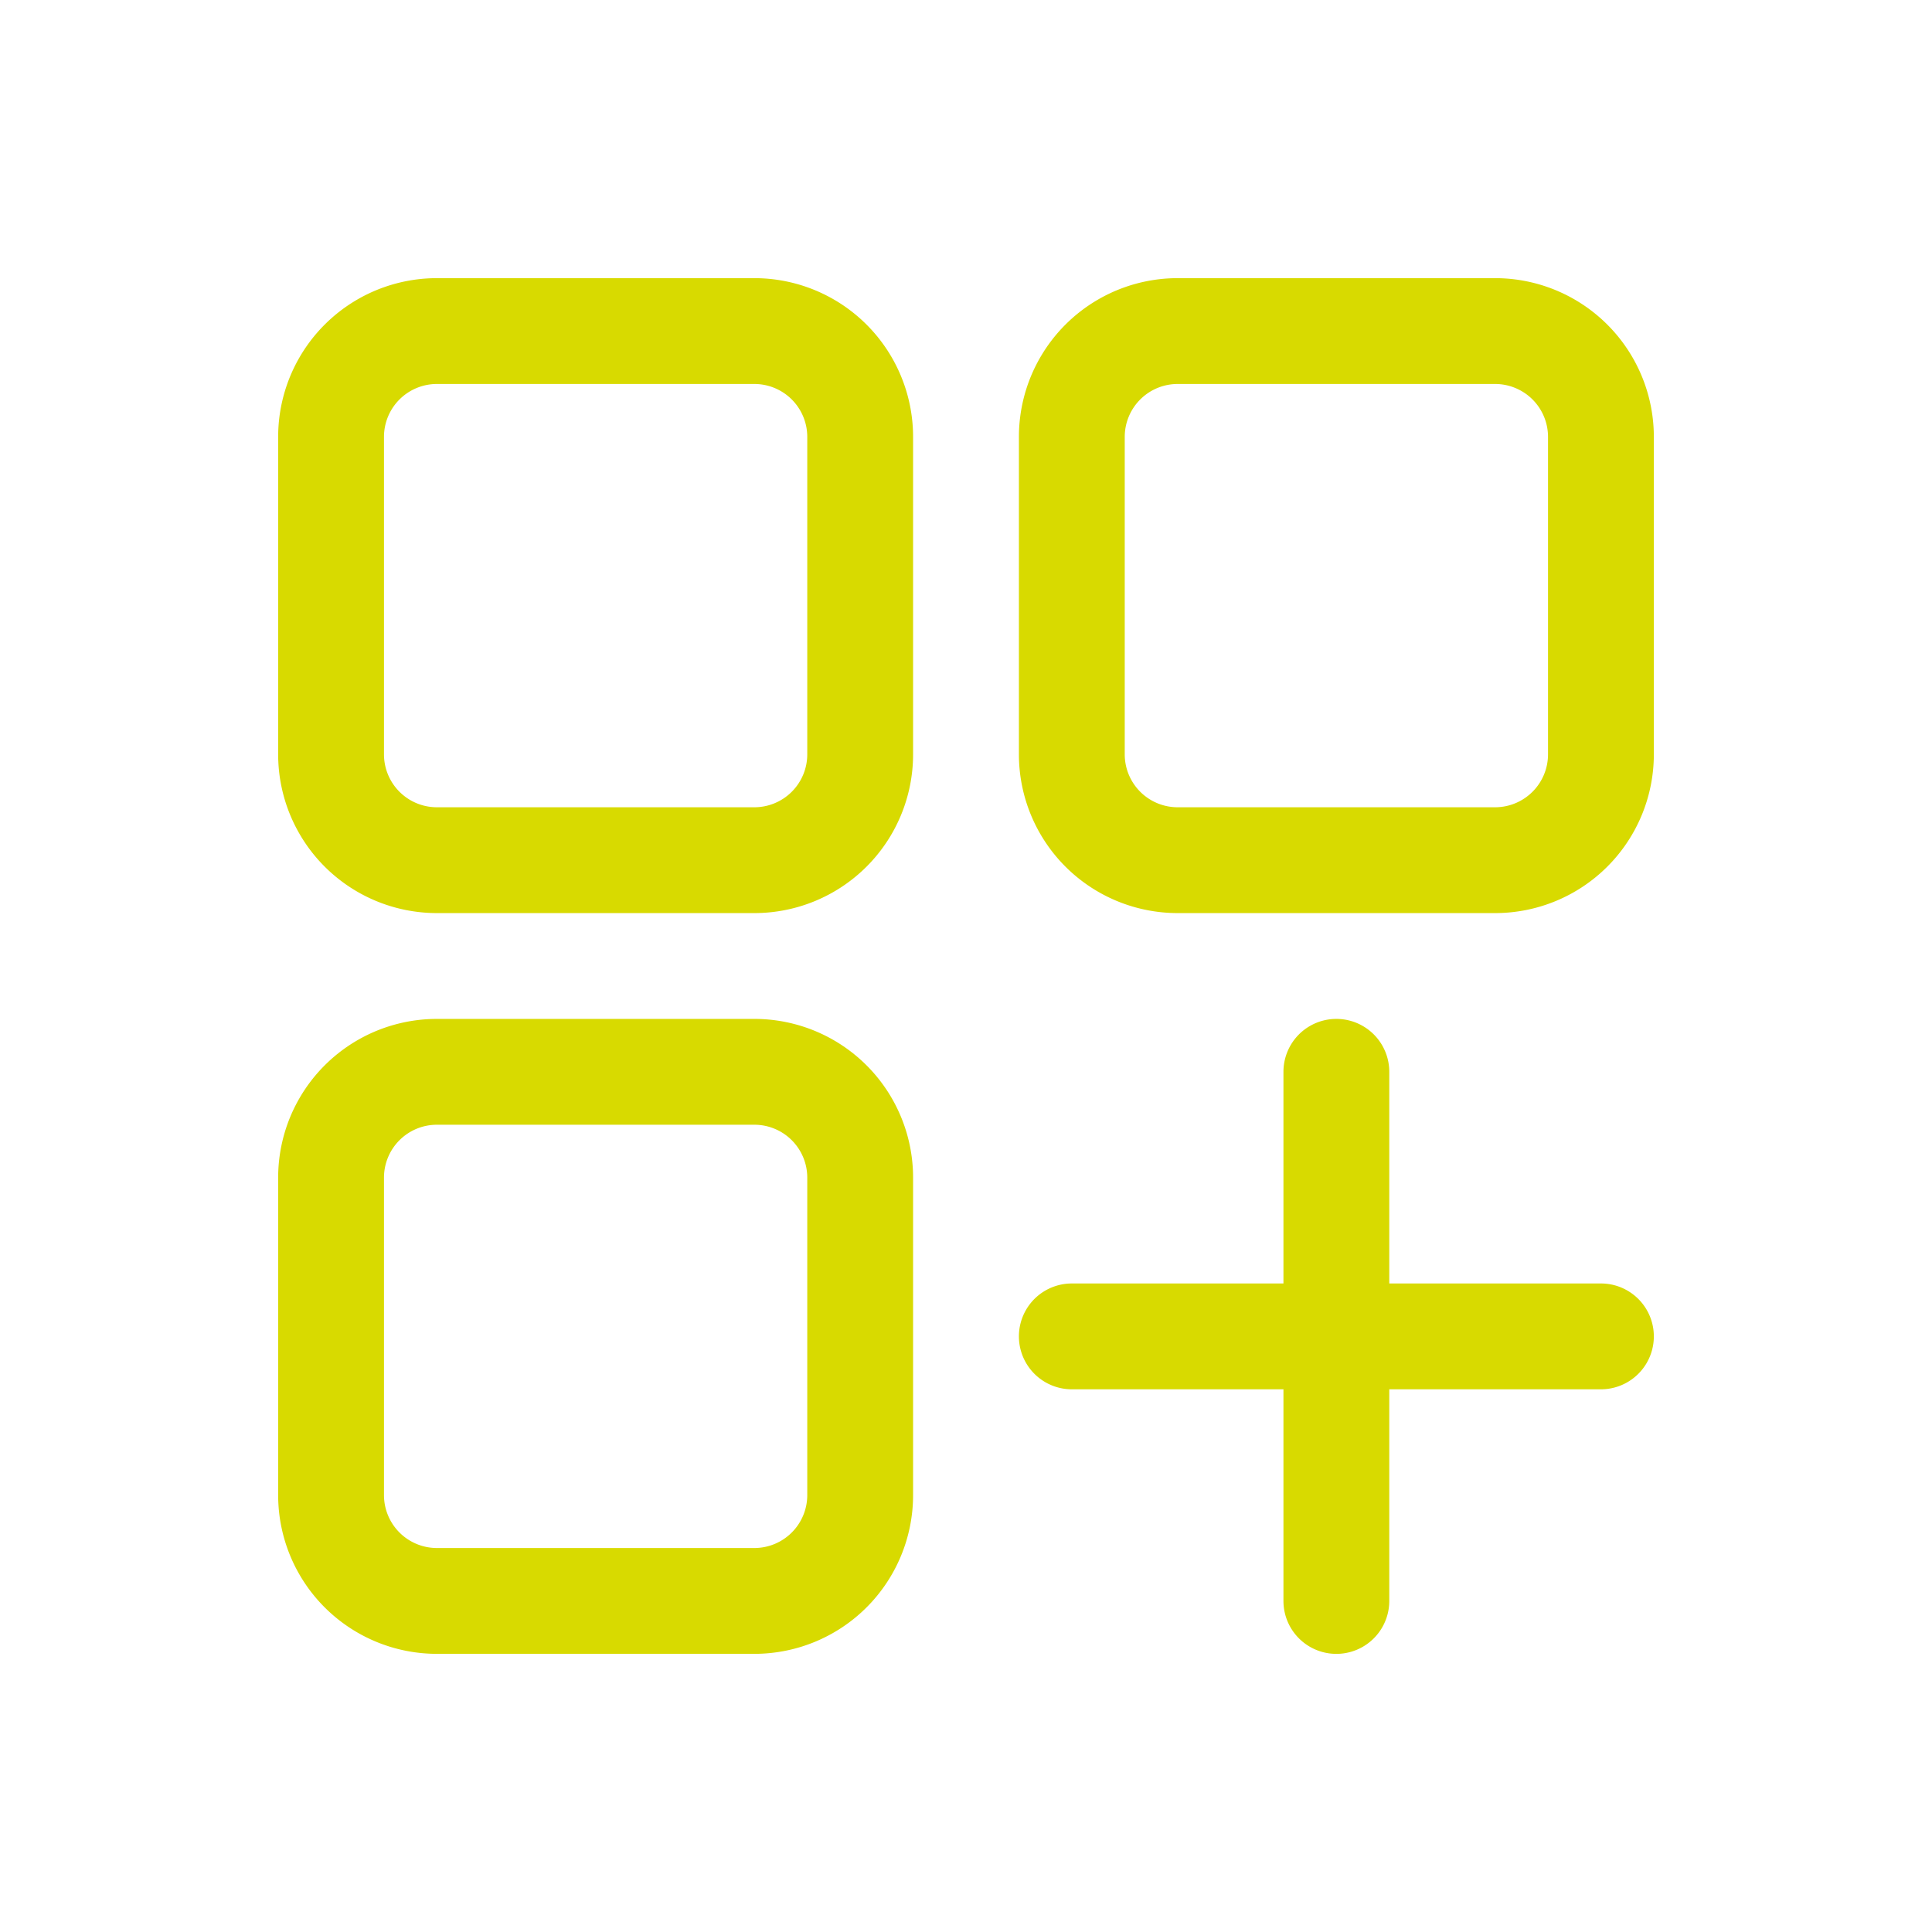 <svg id="Groupe_17251" data-name="Groupe 17251" xmlns="http://www.w3.org/2000/svg" xmlns:xlink="http://www.w3.org/1999/xlink" width="80" height="80" viewBox="0 0 80 80">
  <defs>
    <clipPath id="clip-path">
      <rect id="Rectangle_4162" data-name="Rectangle 4162" width="80" height="80" fill="#d8da00"/>
    </clipPath>
  </defs>
  <g id="Groupe_17075" data-name="Groupe 17075" clip-path="url(#clip-path)">
    <path id="Tracé_7134" data-name="Tracé 7134" d="M31.236,11.518H18.091a6.572,6.572,0,0,0-6.573,6.572V31.236a6.573,6.573,0,0,0,6.573,6.573H31.236a6.573,6.573,0,0,0,6.573-6.573V18.09a6.572,6.572,0,0,0-6.573-6.572m2.191,19.718a2.191,2.191,0,0,1-2.191,2.191H18.091A2.191,2.191,0,0,1,15.9,31.236V18.09a2.19,2.19,0,0,1,2.191-2.19H31.236a2.19,2.19,0,0,1,2.191,2.19Z" fill="#d8da00"/>
    <path id="Tracé_7135" data-name="Tracé 7135" d="M61.909,11.518H48.764a6.572,6.572,0,0,0-6.573,6.572V31.236a6.573,6.573,0,0,0,6.573,6.573H61.909a6.573,6.573,0,0,0,6.573-6.573V18.09a6.572,6.572,0,0,0-6.573-6.572M64.1,31.236a2.191,2.191,0,0,1-2.191,2.191H48.764a2.191,2.191,0,0,1-2.191-2.191V18.09a2.19,2.19,0,0,1,2.191-2.19H61.909A2.19,2.19,0,0,1,64.1,18.09Z" fill="#d8da00"/>
    <path id="Tracé_7136" data-name="Tracé 7136" d="M31.236,42.191H18.091a6.572,6.572,0,0,0-6.573,6.572V61.909a6.573,6.573,0,0,0,6.573,6.573H31.236a6.573,6.573,0,0,0,6.573-6.573V48.763a6.572,6.572,0,0,0-6.573-6.572m2.191,19.718A2.191,2.191,0,0,1,31.236,64.1H18.091A2.191,2.191,0,0,1,15.9,61.909V48.763a2.19,2.19,0,0,1,2.191-2.19H31.236a2.19,2.19,0,0,1,2.191,2.19Z" fill="#d8da00"/>
    <path id="Tracé_7137" data-name="Tracé 7137" d="M66.291,53.146H57.527V44.382a2.191,2.191,0,1,0-4.382,0v8.764H44.382a2.191,2.191,0,0,0,0,4.382h8.763v8.764a2.191,2.191,0,0,0,4.382,0V57.528h8.764a2.191,2.191,0,1,0,0-4.382" fill="#d8da00"/>
  </g>
</svg>
